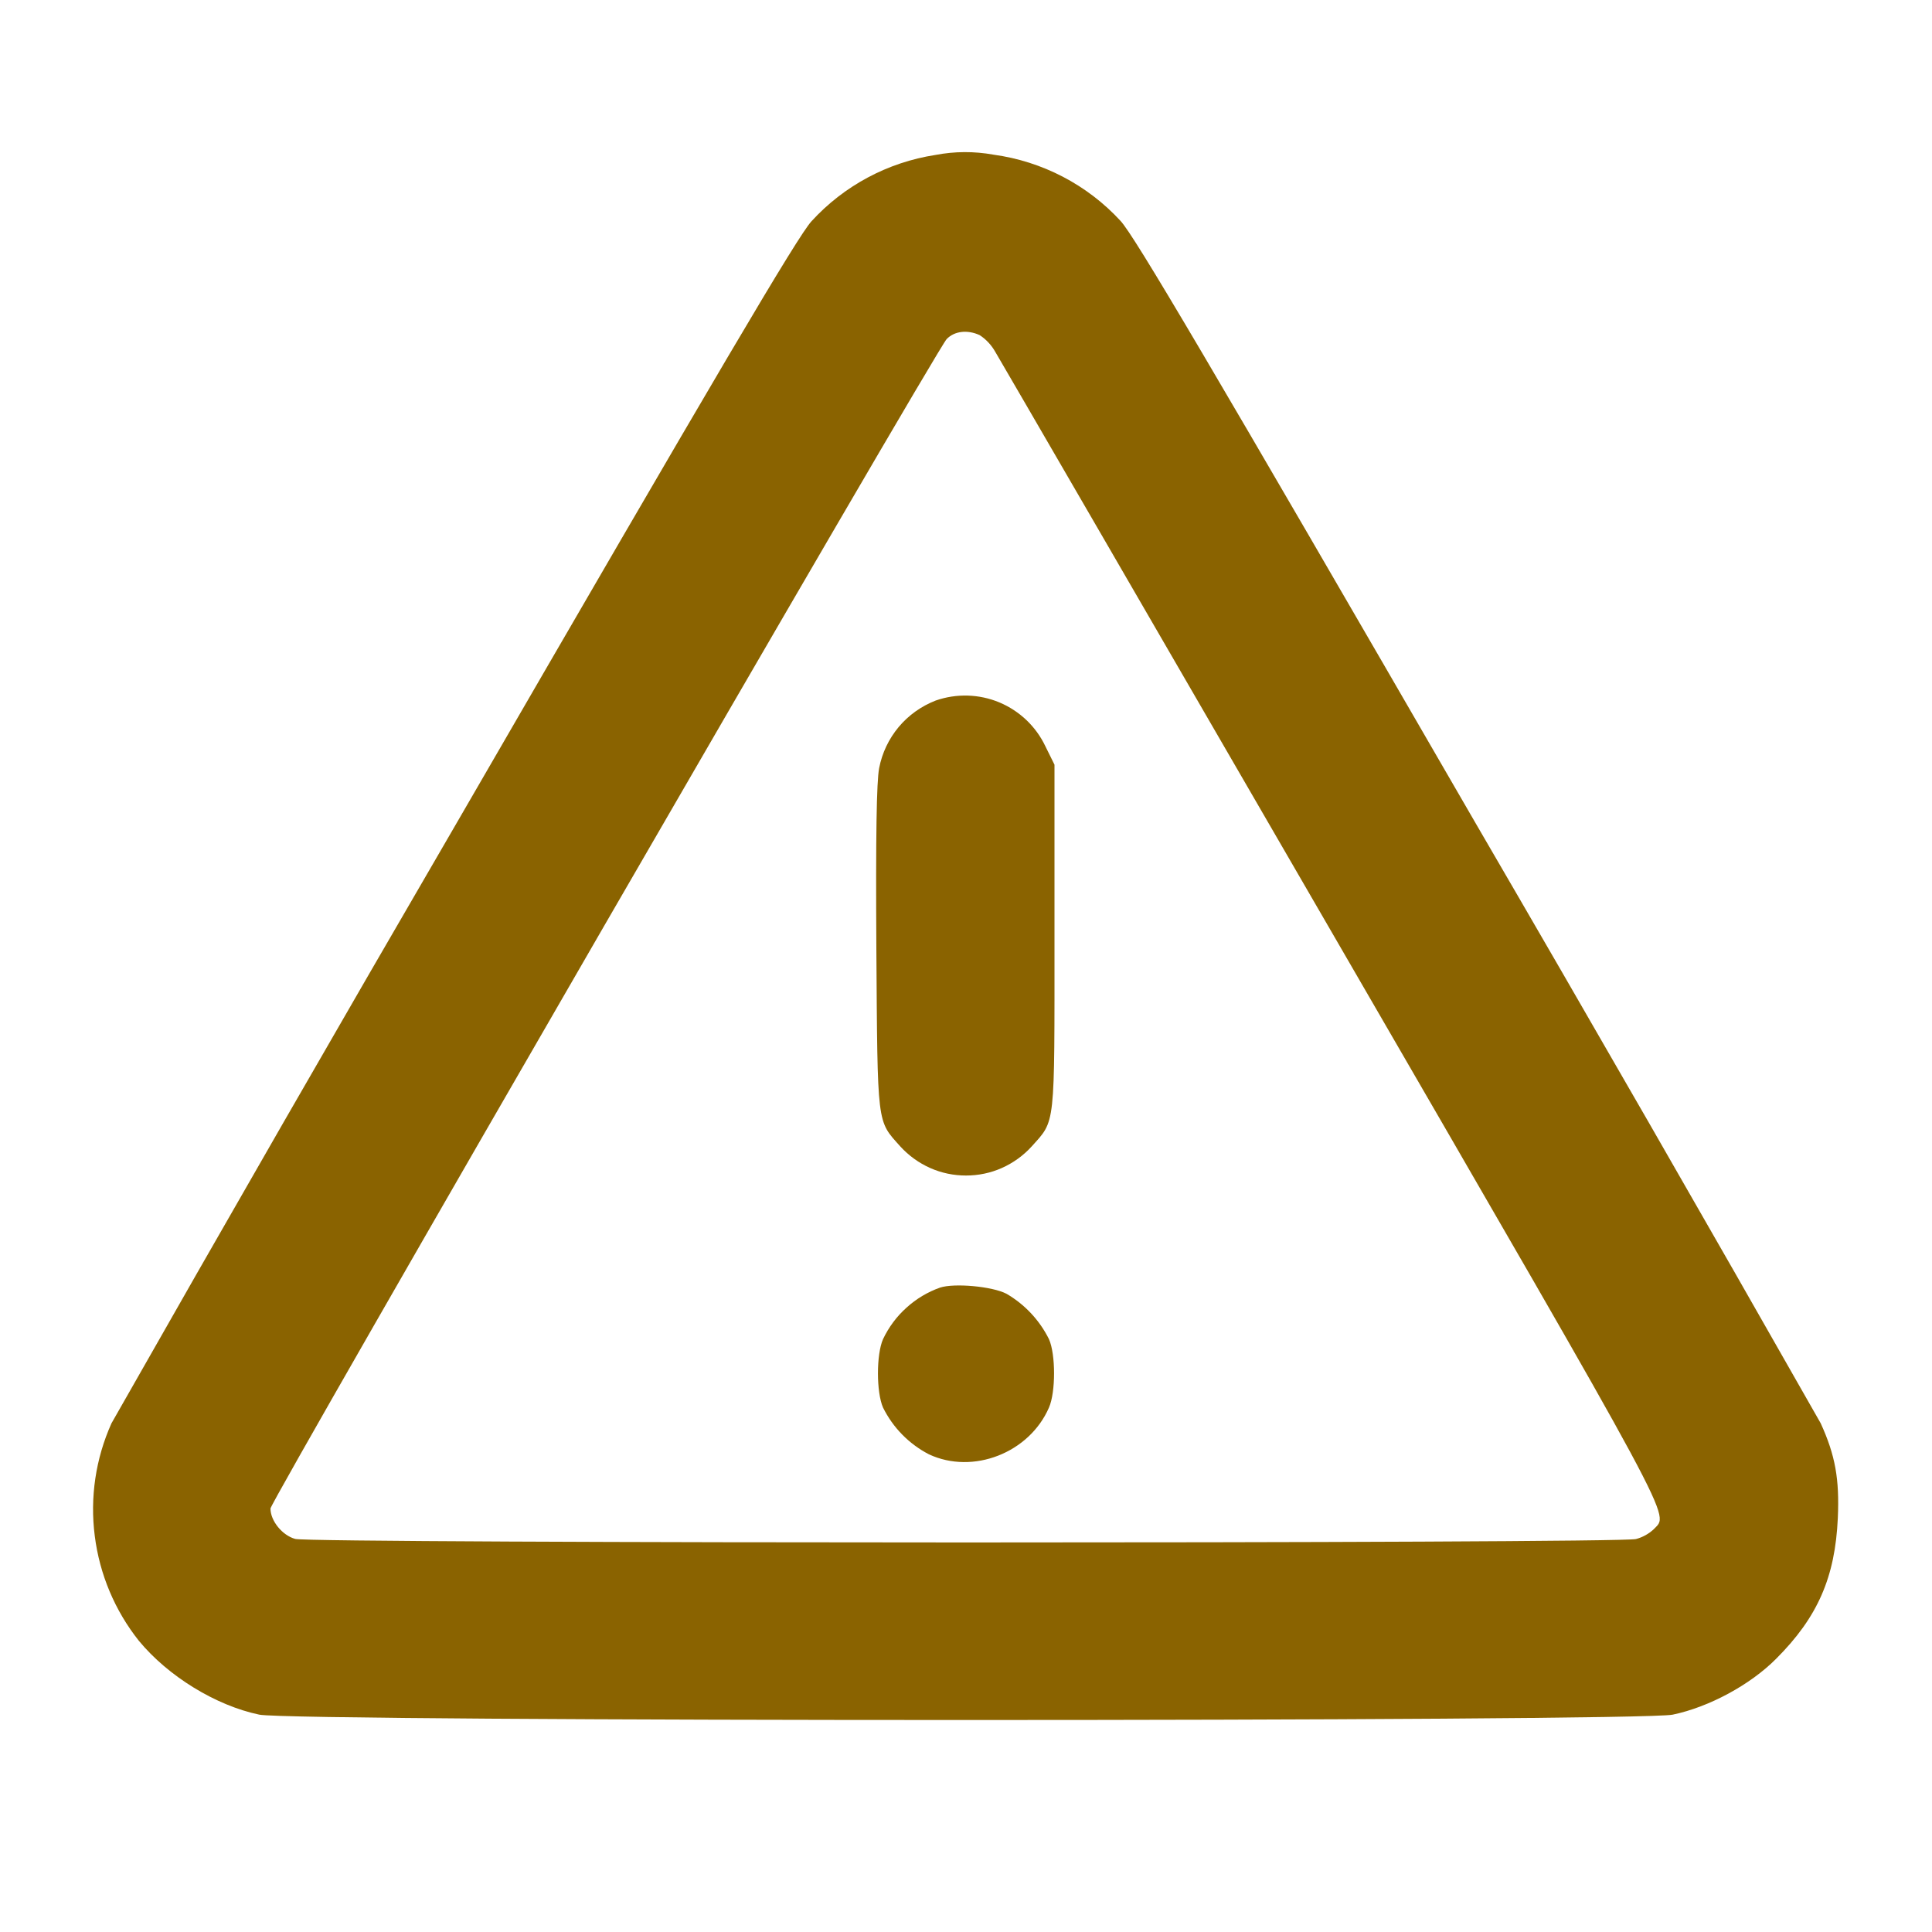 <svg width="20" height="20" viewBox="0 0 20 20" fill="none" xmlns="http://www.w3.org/2000/svg">
<path fill-rule="evenodd" clip-rule="evenodd" d="M9.684 1.604C9.19 1.68 8.737 1.922 8.4 2.291C8.256 2.45 7.455 3.807 4.726 8.522C3.525 10.587 2.334 12.657 1.154 14.734C0.99 15.099 0.93 15.502 0.981 15.9C1.031 16.297 1.189 16.673 1.438 16.986C1.74 17.352 2.234 17.656 2.684 17.75C3.034 17.824 16.965 17.824 17.316 17.75C17.691 17.672 18.119 17.441 18.387 17.171C18.816 16.742 18.997 16.329 19.025 15.716C19.043 15.311 18.999 15.066 18.848 14.734C17.667 12.656 16.476 10.584 15.274 8.519C12.498 3.721 11.746 2.446 11.6 2.287C11.255 1.912 10.789 1.67 10.284 1.601C10.085 1.565 9.882 1.566 9.684 1.604ZM10.141 3.469C10.209 3.513 10.264 3.573 10.304 3.644C10.35 3.72 11.918 6.424 13.786 9.65C17.424 15.931 17.276 15.658 17.119 15.831C17.067 15.879 17.004 15.914 16.936 15.932C16.765 15.98 3.229 15.979 3.056 15.931C2.922 15.894 2.8 15.744 2.8 15.616C2.8 15.54 9.689 3.625 9.8 3.51C9.88 3.427 10.014 3.411 10.141 3.469ZM9.686 7.252C9.537 7.31 9.405 7.404 9.303 7.526C9.201 7.648 9.131 7.795 9.101 7.951C9.074 8.09 9.065 8.651 9.072 9.816C9.085 11.674 9.075 11.594 9.321 11.869C9.407 11.963 9.512 12.039 9.629 12.091C9.746 12.143 9.872 12.169 10 12.169C10.128 12.169 10.254 12.143 10.371 12.091C10.488 12.039 10.593 11.963 10.679 11.869C10.928 11.591 10.916 11.69 10.916 9.7V7.916L10.822 7.726C10.725 7.521 10.555 7.359 10.345 7.271C10.136 7.184 9.901 7.177 9.686 7.252ZM9.732 13.329C9.604 13.374 9.485 13.445 9.384 13.537C9.282 13.628 9.2 13.739 9.141 13.863C9.071 14.021 9.071 14.411 9.141 14.571C9.244 14.779 9.41 14.948 9.616 15.055C10.072 15.268 10.655 15.041 10.859 14.571C10.929 14.411 10.929 14.021 10.859 13.863C10.761 13.666 10.608 13.503 10.419 13.393C10.271 13.316 9.88 13.281 9.732 13.329Z" fill="#8a6300"/>
</svg>
